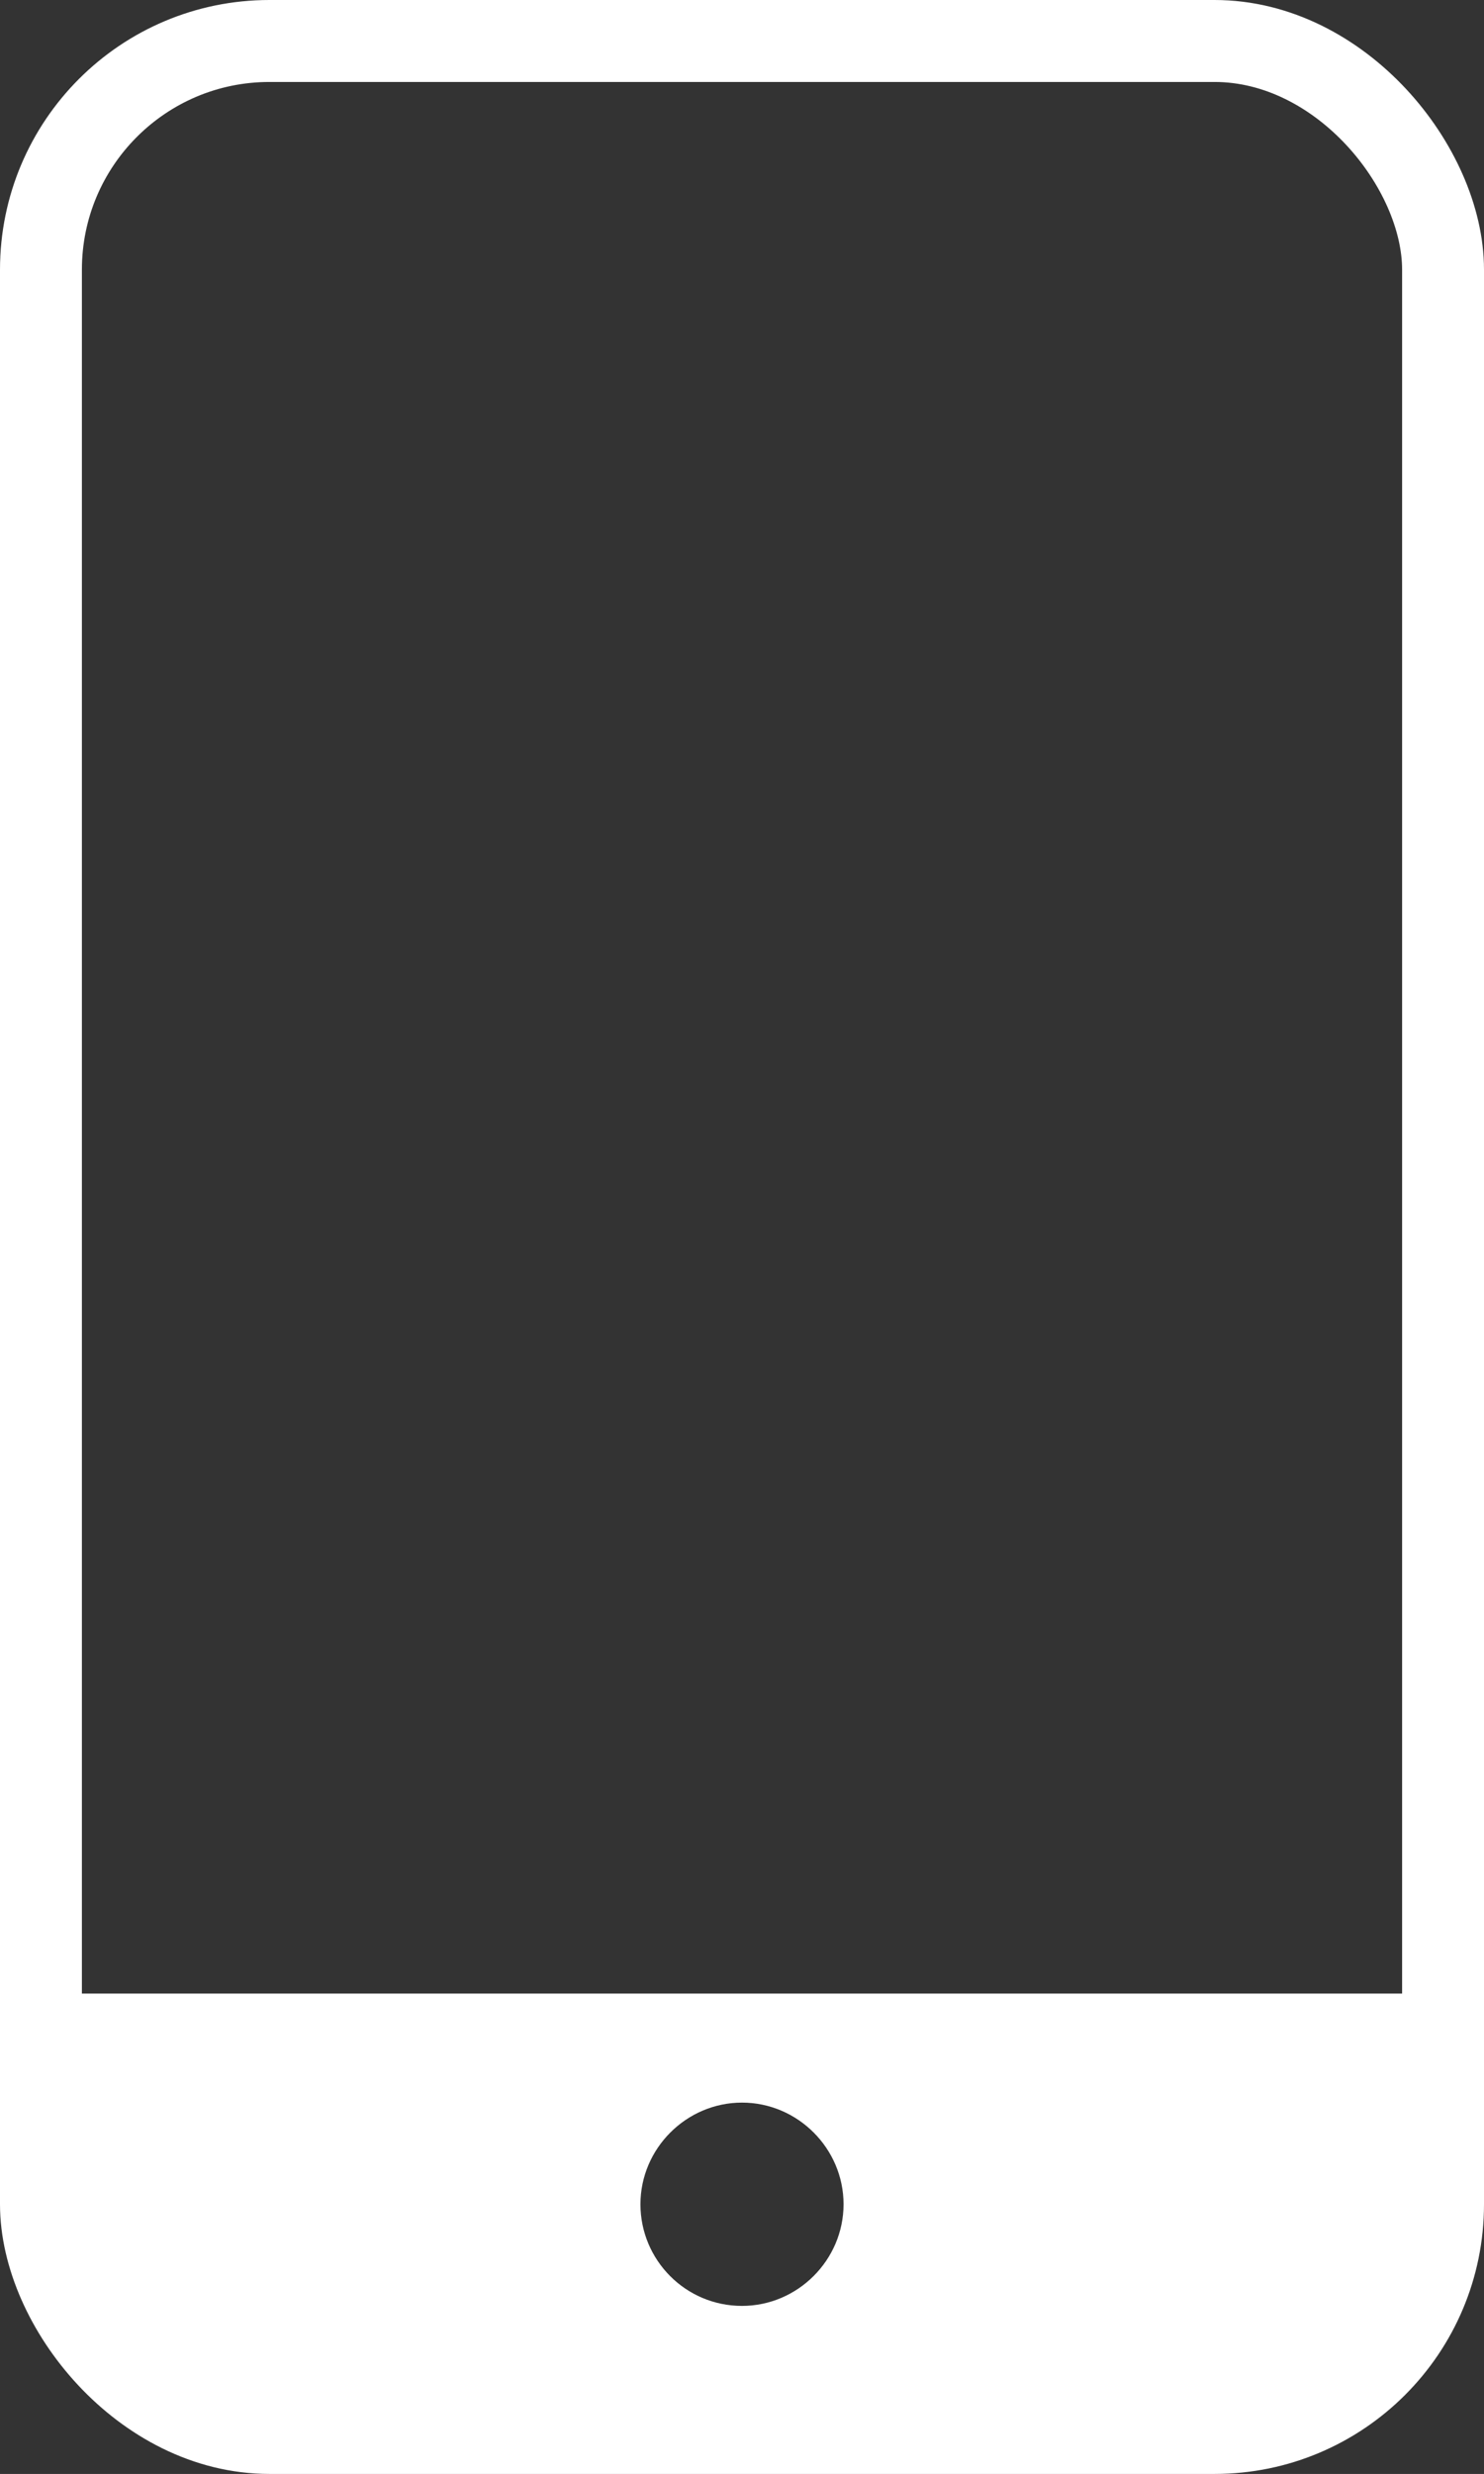 <?xml version="1.0" encoding="UTF-8"?><svg id="_レイヤー_2" xmlns="http://www.w3.org/2000/svg" viewBox="0 0 18.12 30.18"><rect x="0" y="0" width="18.12" height="30.18" fill="#333333" stroke="none"/><defs><style>.cls-1{fill:none;stroke:#fff;stroke-miterlimit:10;}.cls-2{fill:#fff;stroke-width:0px;}</style></defs><g id="_レイヤー_1-2"><rect class="cls-1" x=".5" y=".5" width="17.12" height="29.18" rx="2.79" ry="2.79"/><path class="cls-2" d="M.5,24.32v3.08c0,1.26,1.25,2.27,2.79,2.27h11.54c1.54,0,2.79-1.02,2.79-2.27v-3.08H.5ZM9.06,28.13c-.69,0-1.24-.56-1.24-1.24s.56-1.24,1.24-1.24,1.24.56,1.24,1.24-.56,1.24-1.24,1.24Z"/></g></svg>